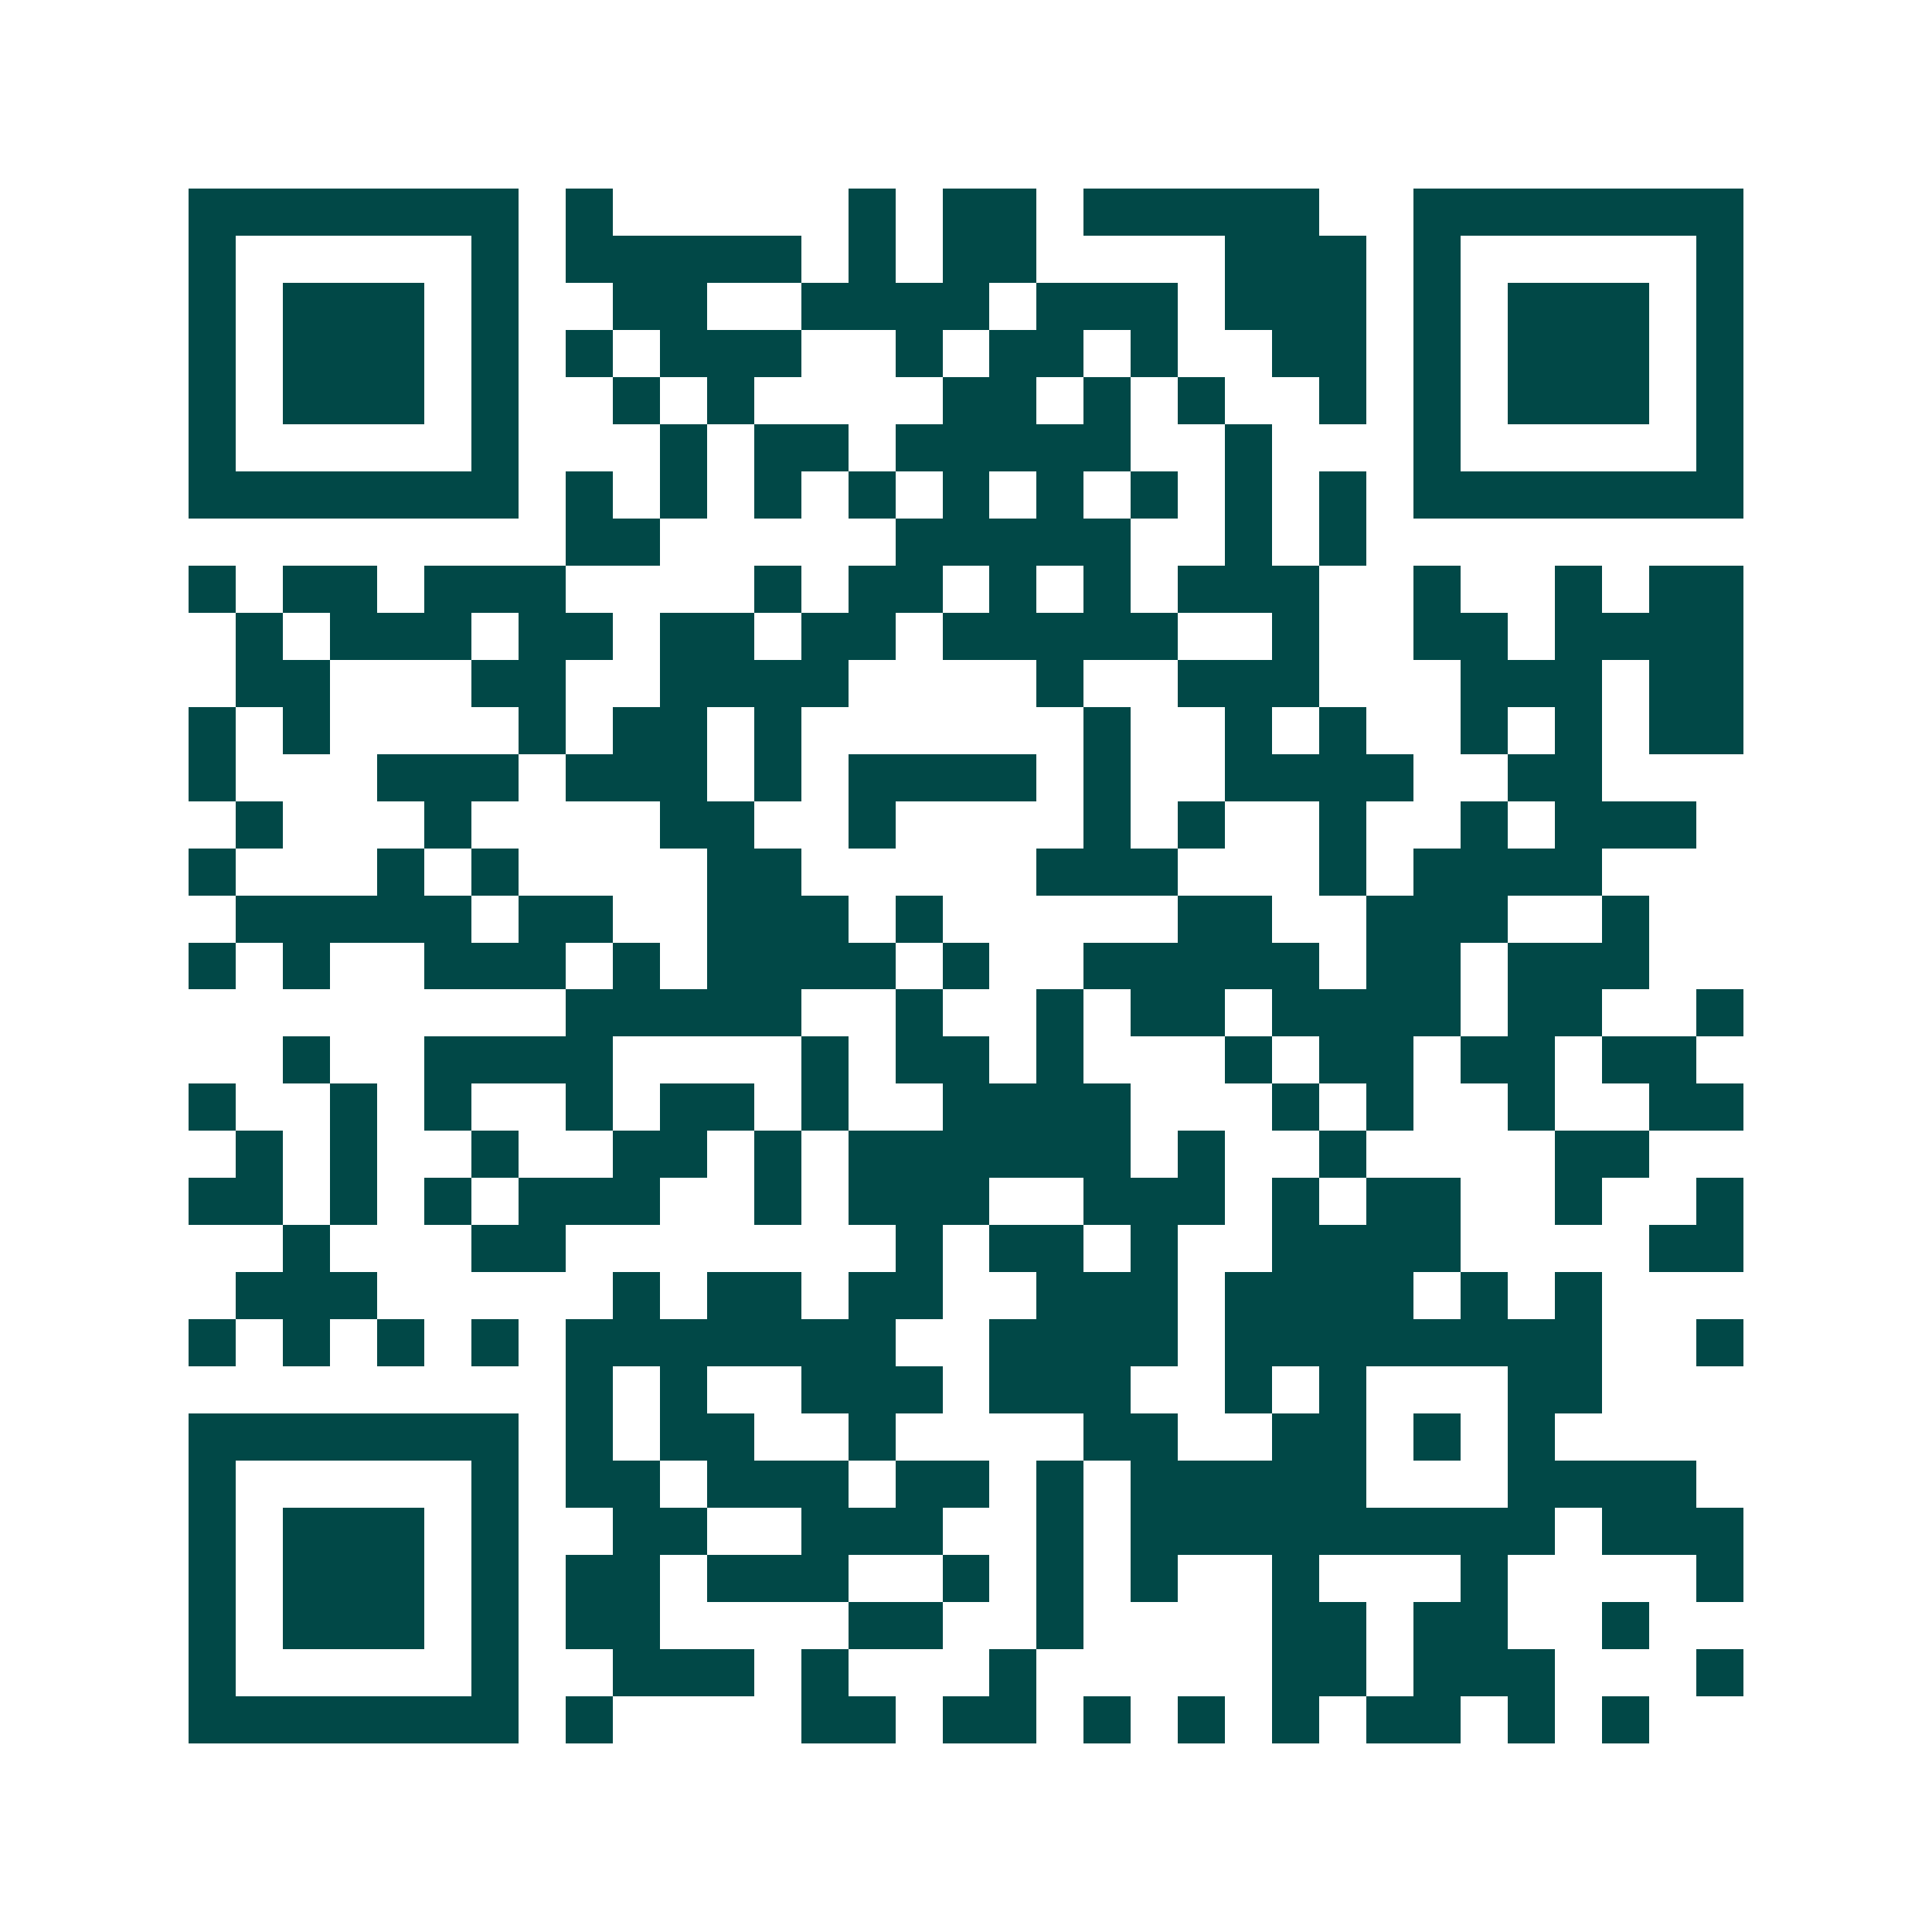 <svg xmlns="http://www.w3.org/2000/svg" width="200" height="200" viewBox="0 0 41 41" shape-rendering="crispEdges"><path fill="#ffffff" d="M0 0h41v41H0z"/><path stroke="#014847" d="M4 4.5h7m1 0h1m5 0h1m1 0h2m1 0h5m2 0h7M4 5.5h1m5 0h1m1 0h5m1 0h1m1 0h2m4 0h3m1 0h1m5 0h1M4 6.5h1m1 0h3m1 0h1m2 0h2m2 0h4m1 0h3m1 0h3m1 0h1m1 0h3m1 0h1M4 7.5h1m1 0h3m1 0h1m1 0h1m1 0h3m2 0h1m1 0h2m1 0h1m2 0h2m1 0h1m1 0h3m1 0h1M4 8.5h1m1 0h3m1 0h1m2 0h1m1 0h1m4 0h2m1 0h1m1 0h1m2 0h1m1 0h1m1 0h3m1 0h1M4 9.5h1m5 0h1m3 0h1m1 0h2m1 0h5m2 0h1m3 0h1m5 0h1M4 10.5h7m1 0h1m1 0h1m1 0h1m1 0h1m1 0h1m1 0h1m1 0h1m1 0h1m1 0h1m1 0h7M12 11.5h2m5 0h5m2 0h1m1 0h1M4 12.5h1m1 0h2m1 0h3m4 0h1m1 0h2m1 0h1m1 0h1m1 0h3m2 0h1m2 0h1m1 0h2M5 13.5h1m1 0h3m1 0h2m1 0h2m1 0h2m1 0h5m2 0h1m2 0h2m1 0h4M5 14.5h2m3 0h2m2 0h4m4 0h1m2 0h3m3 0h3m1 0h2M4 15.5h1m1 0h1m4 0h1m1 0h2m1 0h1m6 0h1m2 0h1m1 0h1m2 0h1m1 0h1m1 0h2M4 16.5h1m3 0h3m1 0h3m1 0h1m1 0h4m1 0h1m2 0h4m2 0h2M5 17.5h1m3 0h1m4 0h2m2 0h1m4 0h1m1 0h1m2 0h1m2 0h1m1 0h3M4 18.5h1m3 0h1m1 0h1m4 0h2m5 0h3m3 0h1m1 0h4M5 19.5h5m1 0h2m2 0h3m1 0h1m5 0h2m2 0h3m2 0h1M4 20.5h1m1 0h1m2 0h3m1 0h1m1 0h4m1 0h1m2 0h5m1 0h2m1 0h3M12 21.5h5m2 0h1m2 0h1m1 0h2m1 0h4m1 0h2m2 0h1M6 22.5h1m2 0h4m4 0h1m1 0h2m1 0h1m3 0h1m1 0h2m1 0h2m1 0h2M4 23.5h1m2 0h1m1 0h1m2 0h1m1 0h2m1 0h1m2 0h4m3 0h1m1 0h1m2 0h1m2 0h2M5 24.5h1m1 0h1m2 0h1m2 0h2m1 0h1m1 0h6m1 0h1m2 0h1m4 0h2M4 25.5h2m1 0h1m1 0h1m1 0h3m2 0h1m1 0h3m2 0h3m1 0h1m1 0h2m2 0h1m2 0h1M6 26.5h1m3 0h2m7 0h1m1 0h2m1 0h1m2 0h4m4 0h2M5 27.5h3m5 0h1m1 0h2m1 0h2m2 0h3m1 0h4m1 0h1m1 0h1M4 28.5h1m1 0h1m1 0h1m1 0h1m1 0h7m2 0h4m1 0h8m2 0h1M12 29.5h1m1 0h1m2 0h3m1 0h3m2 0h1m1 0h1m3 0h2M4 30.5h7m1 0h1m1 0h2m2 0h1m4 0h2m2 0h2m1 0h1m1 0h1M4 31.5h1m5 0h1m1 0h2m1 0h3m1 0h2m1 0h1m1 0h5m3 0h4M4 32.5h1m1 0h3m1 0h1m2 0h2m2 0h3m2 0h1m1 0h9m1 0h3M4 33.5h1m1 0h3m1 0h1m1 0h2m1 0h3m2 0h1m1 0h1m1 0h1m2 0h1m3 0h1m4 0h1M4 34.5h1m1 0h3m1 0h1m1 0h2m4 0h2m2 0h1m4 0h2m1 0h2m2 0h1M4 35.5h1m5 0h1m2 0h3m1 0h1m3 0h1m5 0h2m1 0h3m3 0h1M4 36.5h7m1 0h1m4 0h2m1 0h2m1 0h1m1 0h1m1 0h1m1 0h2m1 0h1m1 0h1"/></svg>
